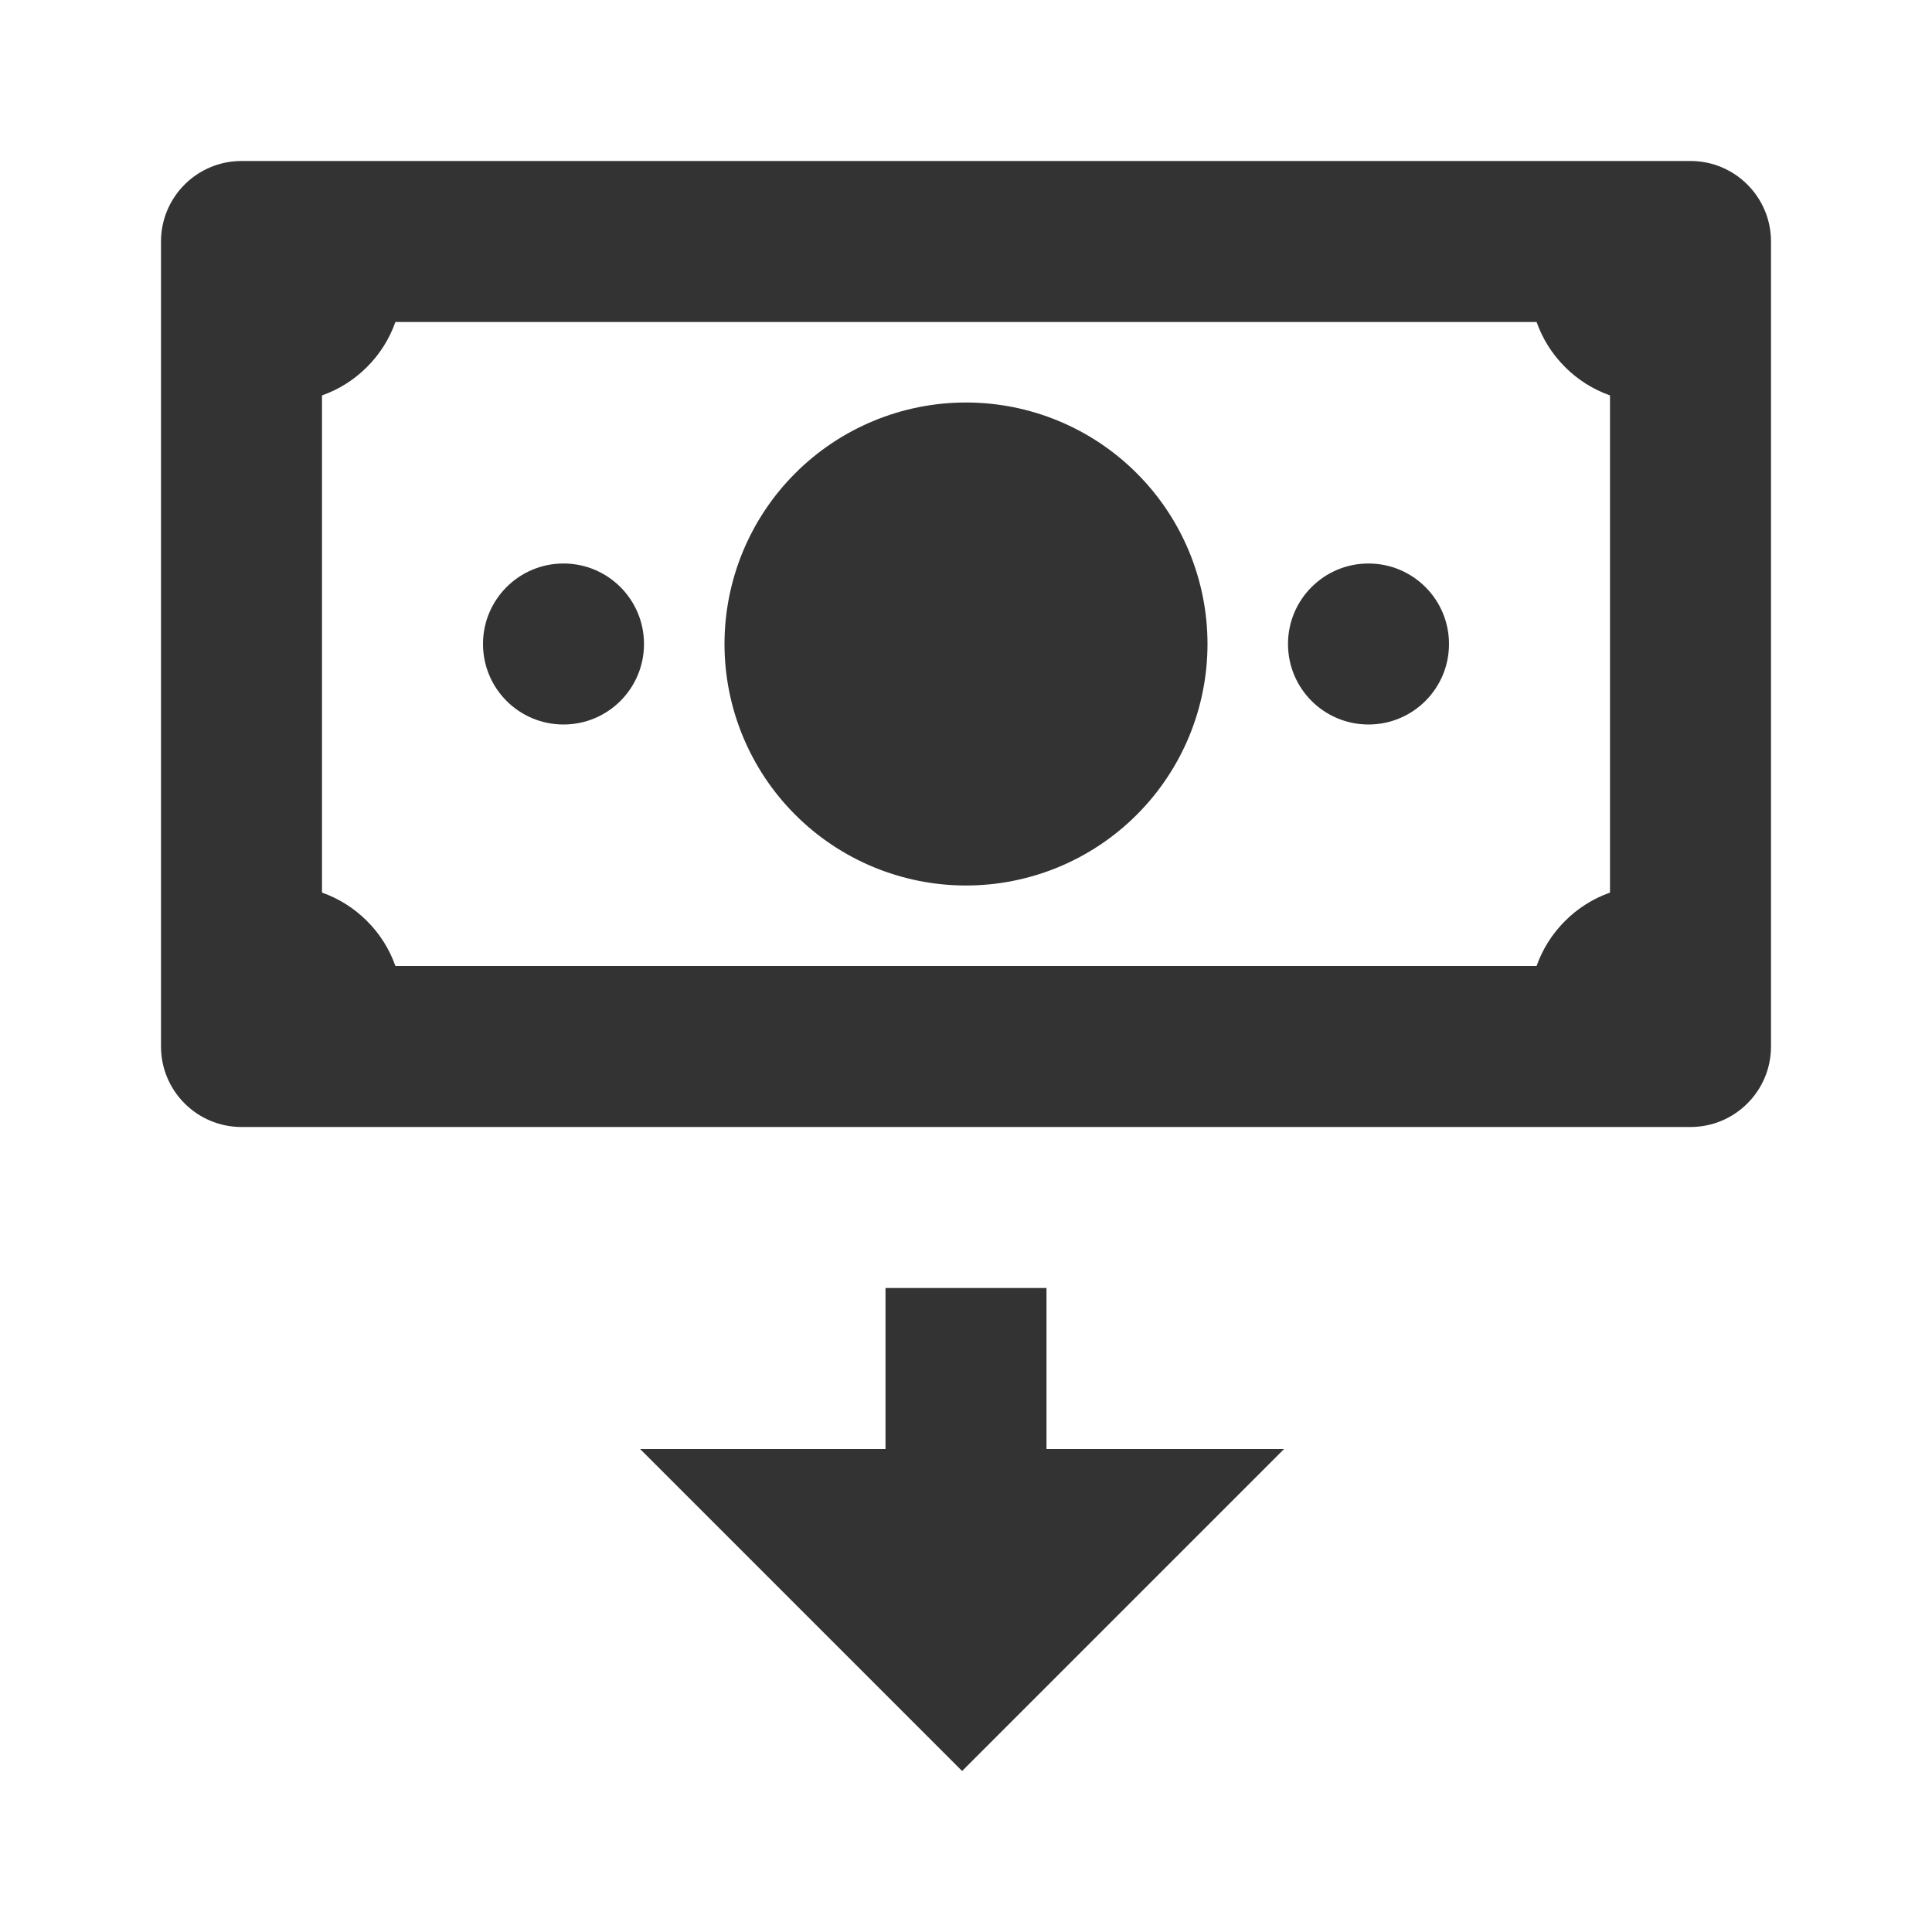 <?xml version="1.0" encoding="UTF-8"?>
<svg xmlns="http://www.w3.org/2000/svg" width="42" height="42" viewBox="0 0 42 42" fill="none">
  <path d="M5.25 3.5C4.284 3.5 3.5 4.284 3.5 5.25V22.75C3.5 23.716 4.284 24.5 5.25 24.5H36.75C37.716 24.5 38.5 23.716 38.5 22.75V5.25C38.5 4.284 37.716 3.5 36.75 3.5H5.25ZM8.596 7H33.404C33.534 7.368 33.745 7.702 34.022 7.978C34.298 8.255 34.632 8.466 35 8.596V19.404C34.632 19.534 34.298 19.745 34.022 20.022C33.745 20.298 33.534 20.632 33.404 21H8.596C8.466 20.632 8.255 20.298 7.978 20.022C7.702 19.745 7.368 19.534 7 19.404V8.596C7.368 8.466 7.702 8.255 7.978 7.978C8.255 7.702 8.466 7.368 8.596 7ZM21 8.75C19.608 8.75 18.272 9.303 17.288 10.288C16.303 11.272 15.75 12.608 15.75 14C15.75 15.392 16.303 16.728 17.288 17.712C18.272 18.697 19.608 19.25 21 19.25C22.392 19.25 23.728 18.697 24.712 17.712C25.697 16.728 26.25 15.392 26.25 14C26.25 12.608 25.697 11.272 24.712 10.288C23.728 9.303 22.392 8.75 21 8.75ZM12.25 12.25C11.284 12.25 10.5 13.032 10.5 14C10.5 14.968 11.284 15.75 12.25 15.75C13.216 15.75 14 14.968 14 14C14 13.032 13.216 12.25 12.25 12.25ZM29.75 12.25C28.784 12.25 28 13.032 28 14C28 14.968 28.784 15.75 29.75 15.75C30.716 15.75 31.5 14.968 31.5 14C31.5 13.032 30.716 12.25 29.75 12.25ZM19.25 28V31.5H13.915L20.915 38.5L27.915 31.5H22.75V28H19.25Z" fill="#333333"></path>
</svg>
